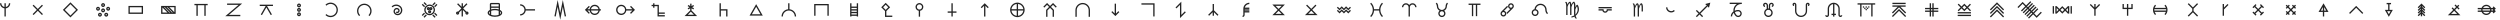 <?xml version="1.0" encoding="utf-8"?>
<!-- Generator: Adobe Illustrator 23.0.3, SVG Export Plug-In . SVG Version: 6.00 Build 0)  -->
<svg version="1.1" id="Layer_1" xmlns="http://www.w3.org/2000/svg" xmlns:xlink="http://www.w3.org/1999/xlink" x="0px" y="0px"
	 viewBox="0 0 11410.21 90.17" style="enable-background:new 0 0 11410.21 90.17;" xml:space="preserve">
<style type="text/css">
	.st0{fill:#232323;}
</style>
<polygon class="st0" points="3290.05,42.07 3290.05,14.89 3284.01,14.89 3284.01,75.27 3290.05,75.27 3290.05,48.1 3314.2,48.1 
	3314.2,75.27 3320.24,75.27 3320.24,42.07 "/>
<g>
	<polygon class="st0" points="5269.54,75.07 5263.51,75.07 5263.51,21.13 5209.57,21.13 5209.57,15.09 5269.54,15.09 	"/>
</g>
<g>
	<g>
		<polygon class="st0" points="3782.43,71.93 3776.4,71.93 3776.4,24.28 3722.06,24.28 3722.06,71.93 3716.02,71.93 3716.02,18.24 
			3782.43,18.24 		"/>
	</g>
</g>
<polygon class="st0" points="4365.48,52.13 4348.38,52.13 4348.38,14.89 4342.34,14.89 4342.34,52.13 4325.23,52.13 4325.23,58.17 
	4342.34,58.17 4342.34,75.27 4348.38,75.27 4348.38,58.17 4365.48,58.17 "/>
<polygon class="st0" points="5561.11,67.65 5540.64,47.19 5540.64,18.25 5534.6,18.25 5534.6,47.19 5514.14,67.65 5518.41,71.92 
	5534.6,55.73 5534.6,71.89 5540.64,71.89 5540.64,55.73 5556.84,71.92 "/>
<g>
	<polygon class="st0" points="5385.57,82.56 5385.57,22.18 5369.38,38.38 5365.11,34.11 5391.61,7.61 5391.61,67.99 5407.8,51.79 
		5412.07,56.06 	"/>
</g>
<g>
	<path class="st0" d="M4974.7,76.78h-6.04V46.6c0-14.98-12.19-27.17-27.17-27.17c-14.98,0-27.17,12.19-27.17,27.17v30.18h-6.04V46.6
		c0-18.31,14.9-33.21,33.21-33.21c18.31,0,33.21,14.9,33.21,33.21V76.78z"/>
</g>
<path class="st0" d="M4643.42,11.88c-18.31,0-33.21,14.9-33.21,33.21s14.9,33.21,33.21,33.21s33.21-14.9,33.21-33.21
	S4661.74,11.88,4643.42,11.88z M4670.42,42.06h-23.98V18.09C4659.02,19.48,4669.03,29.49,4670.42,42.06z M4640.41,18.09v23.98
	h-23.98C4617.82,29.49,4627.83,19.48,4640.41,18.09z M4616.43,48.1h23.98v23.98C4627.83,70.69,4617.82,60.68,4616.43,48.1z
	 M4646.44,72.08V48.1h23.98C4669.03,60.68,4659.02,70.69,4646.44,72.08z"/>
<path class="st0" d="M3603.21,42.2V14.9h-6.04V42.2c-16.9,1.53-30.19,15.77-30.19,33.07h6.04c0-14.98,12.19-27.17,27.17-27.17
	s27.17,12.19,27.17,27.17h6.04C3633.4,57.98,3620.11,43.74,3603.21,42.2z"/>
<g>
	<path class="st0" d="M3481.3,71.18h-60.27l30.14-52.2L3481.3,71.18z M3431.48,65.15h39.36l-19.68-34.09L3431.48,65.15z"/>
</g>
<path class="st0" d="M4214.14,31.81c0-9.82-7.99-17.82-17.82-17.82s-17.82,7.99-17.82,17.82c0,8.79,6.41,16.12,14.8,17.55v26.81
	h6.04V49.36C4207.73,47.92,4214.14,40.6,4214.14,31.81z M4196.33,43.59c-6.5,0-11.78-5.27-11.78-11.78c0-6.5,5.27-11.78,11.78-11.78
	s11.78,5.27,11.78,11.78C4208.1,38.31,4202.83,43.59,4196.33,43.59z"/>
<path class="st0" d="M4045.36,71.19V50.48l17.26-17.26l-20.28-20.28l-20.28,20.28l17.26,17.26v26.75h33.21v-6.04H4045.36z
	 M4042.34,21.48l11.74,11.74l-11.74,11.74l-11.74-11.74L4042.34,21.48z"/>
<polygon class="st0" points="4512.54,32.92 4494.39,14.77 4476.25,32.92 4480.52,37.19 4491.37,26.33 4491.37,75.39 4497.41,75.39 
	4497.41,26.33 4508.27,37.19 "/>
<polygon class="st0" points="5104.4,50.97 5093.54,61.82 5093.54,16.79 5087.51,16.79 5087.51,61.82 5076.65,50.97 5072.38,55.23 
	5090.52,73.38 5108.67,55.23 "/>
<path class="st0" d="M3124.46,73.35h57.27l-25.62-25.62v-9.66l8.54,4.93l3.02-5.23l-8.54-4.93l8.54-4.93l-3.02-5.23l-8.54,4.93
	v-10.8h-6.04v10.8l-8.54-4.93l-3.02,5.23l8.54,4.93l-8.54,4.93l3.02,5.23l8.54-4.93v9.66L3124.46,73.35z M3139.03,67.31l14.06-14.06
	l14.06,14.06H3139.03z"/>
<path class="st0" d="M6008.21,63.88l-19.22-19.23l19.22-19.23l-4.27-4.27l-19.21,19.23l-19.21-19.23l-4.27,4.27l19.22,19.23
	l-19.22,19.23l-5.15,5.15h57.27L6008.21,63.88z M5970.66,62.99l14.06-14.06l14.06,14.06H5970.66z"/>
<path class="st0" d="M5839.96,45.08l19.22-19.23v0l5.15-5.15h-57.27l5.19,5.19l19.18,19.2l-19.14,19.16l-5.23,5.23h57.27l-5.15-5.15
	L5839.96,45.08z M5849.75,26.74l-14.06,14.06l-14.06-14.06H5849.75z M5821.63,63.43l14.06-14.06l14.06,14.06H5821.63z"/>
<path class="st0" d="M5702.08,18.53V12.5c-15.14,0-27.46,12.32-27.46,27.46v28.29c0,1.86-1.52,3.38-3.38,3.38v6.04
	c5.19,0,9.42-4.22,9.42-9.45V56.82h21.42v-6.04h-21.42v-2.02h21.42v-6.04h-21.42V40.7h21.42v-6.04h-20.76
	C5683.68,25.4,5692.09,18.53,5702.08,18.53z"/>
<polygon class="st0" points="3034.25,63.01 3034.25,56.97 3007.08,56.97 3007.08,22.11 2986.96,22.11 2986.96,15.07 2980.92,15.07 
	2980.92,22.11 2973.87,22.11 2973.87,28.15 2980.92,28.15 2980.92,35.2 2986.96,35.2 2986.96,28.15 3001.04,28.15 3001.04,75.1 
	3034.25,75.1 3034.25,69.06 3007.08,69.06 3007.08,63.01 "/>
<path class="st0" d="M3910.33,14.89v15.09h-24.15V14.89h-6.04v60.38h6.04v-3h24.15v3h6.04V14.89H3910.33z M3910.33,36.02v6.05
	h-24.15v-6.05H3910.33z M3910.33,48.1v6.05h-24.15V48.1H3910.33z M3886.18,66.24v-6.05h24.15v6.05H3886.18z"/>
<polygon class="st0" points="4818.79,34.86 4823.06,30.59 4806.09,13.62 4792.46,27.25 4778.83,13.62 4761.86,30.59 4766.13,34.86 
	4778.83,22.16 4788.19,31.52 4774.6,45.1 4774.6,76.54 4780.64,76.54 4780.64,47.61 4792.46,35.79 4804.27,47.61 4804.27,76.54 
	4810.31,76.54 4810.31,45.1 4796.73,31.52 4806.09,22.16 "/>
<g>
	<path class="st0" d="M321.46,79.54L287,45.08l34.46-34.46l34.46,34.46L321.46,79.54z M295.54,45.08l25.92,25.92l25.92-25.92
		l-25.92-25.92L295.54,45.08z"/>
</g>
<g>
	<polygon class="st0" points="2556.96,90.17 2545.18,30.95 2536.36,75.28 2530.44,74.1 2545.18,0 2556.96,59.22 2568.74,0 
		2583.48,74.1 2577.56,75.28 2568.74,30.95 	"/>
</g>
<g>
	<polygon class="st0" points="1096.82,73.89 1028.26,73.89 1088.64,22.32 1036.44,22.32 1036.44,16.28 1105,16.28 1044.62,67.85 
		1096.82,67.85 	"/>
</g>
<polygon class="st0" points="947.79,17.79 887.41,17.79 887.41,23.83 896.47,23.83 896.47,72.38 902.51,72.38 902.51,23.83 
	932.68,23.83 932.68,72.38 938.72,72.38 938.72,23.83 947.79,23.83 "/>
<path class="st0" d="M2441.89,42.12h-42.44c-1.47-12.76-12.34-22.7-25.48-22.7v6.04c10.82,0,19.62,8.8,19.62,19.62
	s-8.8,19.62-19.62,19.62v6.04c13.11,0,23.95-9.88,25.47-22.59h42.46V42.12z"/>
<g>
	<path class="st0" d="M1508.87,78.28c-8.5,0-17.01-3.24-23.48-9.71l4.27-4.27c10.59,10.59,27.83,10.59,38.43,0
		c10.59-10.59,10.59-27.83,0-38.43c-10.59-10.59-27.83-10.59-38.42,0l-4.27-4.27c12.95-12.95,34.02-12.95,46.96,0
		c12.95,12.95,12.95,34.02,0,46.96C1525.88,75.04,1517.38,78.28,1508.87,78.28z"/>
</g>
<g>
	<path class="st0" d="M1686.24,73.42l-4.27-4.27c10.59-10.59,10.59-27.83,0-38.43c-10.59-10.59-27.83-10.59-38.42,0
		c-10.59,10.59-10.59,27.83,0,38.43l-4.27,4.27c-12.95-12.95-12.95-34.02,0-46.96c12.95-12.95,34.02-12.95,46.96,0
		C1699.19,39.41,1699.19,60.47,1686.24,73.42z"/>
</g>
<polygon class="st0" points="1245.85,21.25 1185.47,21.25 1185.47,27.29 1212.59,27.29 1190.29,65.9 1195.52,68.92 1215.66,34.04 
	1235.8,68.92 1241.03,65.9 1218.74,27.29 1245.85,27.29 "/>
<path class="st0" d="M46.79,14.9h-6.04c0,8.54-6.2,15.66-14.34,17.09v-17.1h-6.04v17.1C12.24,30.56,6.04,23.44,6.04,14.9H0
	c0,11.88,8.9,21.71,20.38,23.2v37.18h6.04V38.1C37.9,36.61,46.79,26.78,46.79,14.9z"/>
<path class="st0" d="M2737.52,41.99c-0.67-5.08-2.96-9.77-6.65-13.45c-4.42-4.42-10.29-6.85-16.54-6.85s-12.12,2.43-16.54,6.85
	c-3.68,3.68-5.98,8.37-6.65,13.45h-10.06l10.86-10.86l-4.27-4.27l-18.14,18.15l18.14,18.14l4.27-4.27l-10.86-10.86h10.04
	c0.64,5.13,2.95,9.88,6.66,13.6c4.42,4.42,10.29,6.85,16.54,6.85s12.12-2.43,16.54-6.85c3.72-3.72,6.02-8.47,6.66-13.6h4.93v-6.04
	H2737.52z M2702.06,32.81c3.28-3.28,7.64-5.08,12.27-5.08s9,1.81,12.27,5.08c2.54,2.54,4.19,5.72,4.81,9.18h-34.16
	C2697.87,38.53,2699.52,35.35,2702.06,32.81z M2726.6,57.36c-3.28,3.28-7.64,5.08-12.27,5.08s-9-1.81-12.27-5.08
	c-2.57-2.57-4.23-5.81-4.83-9.33h34.21C2730.84,51.54,2729.18,54.79,2726.6,57.36z"/>
<path class="st0" d="M11391.21,39.29l-10.14-10.14l-4.27,4.27l2.85,2.85h-10.19c-1.16-2.86-2.89-5.48-5.14-7.73
	c-9.12-9.12-23.97-9.12-33.09,0c-2.25,2.25-3.98,4.87-5.14,7.73h-17.48v6.04h15.93c-0.11,0.91-0.17,1.84-0.17,2.77
	c0,0.99,0.07,1.96,0.19,2.92h-15.95v6.04h17.54c1.16,2.8,2.87,5.37,5.08,7.58c4.56,4.56,10.55,6.84,16.54,6.84
	c5.99,0,11.98-2.28,16.54-6.84c2.21-2.21,3.92-4.78,5.08-7.58h10.25l-2.85,2.85l4.27,4.27l10.14-10.14l-5.87-5.87L11391.21,39.29z
	 M11335.51,32.81c3.38-3.38,7.83-5.08,12.27-5.08c4.45,0,8.89,1.69,12.28,5.08c1.05,1.05,1.95,2.22,2.69,3.46h-29.92
	C11333.56,35.02,11334.46,33.86,11335.51,32.81z M11330.42,45.08c0-0.94,0.08-1.87,0.22-2.77h34.27c0.15,0.91,0.22,1.84,0.22,2.77
	c0,0.99-0.09,1.97-0.25,2.92h-34.22C11330.51,47.05,11330.42,46.07,11330.42,45.08z M11360.06,57.36c-6.77,6.77-17.78,6.77-24.55,0
	c-1.01-1.01-1.88-2.12-2.6-3.31h29.75C11361.93,55.24,11361.07,56.35,11360.06,57.36z M11371.01,42.31h8.64l-2.85,2.85l0,0l0,0
	l2.85,2.85h-8.66c0.12-0.96,0.19-1.94,0.19-2.92C11371.18,44.15,11371.12,43.22,11371.01,42.31z"/>
<path class="st0" d="M2879.88,26.86l-4.27,4.27l10.86,10.86h-27.86c-0.65-4.92-2.86-9.68-6.63-13.45
	c-4.42-4.42-10.29-6.85-16.54-6.85c-6.25,0-12.12,2.43-16.54,6.85c-4.42,4.42-6.85,10.29-6.85,16.54s2.43,12.13,6.85,16.54
	c4.42,4.42,10.29,6.85,16.54,6.85c6.25,0,12.13-2.43,16.54-6.85c3.81-3.81,6.03-8.62,6.65-13.6h27.84l-10.86,10.86l4.27,4.27
	l18.15-18.14L2879.88,26.86z M2847.7,57.36c-3.28,3.28-7.64,5.08-12.27,5.08s-9-1.81-12.27-5.08c-3.28-3.28-5.08-7.64-5.08-12.27
	c0-4.64,1.81-9,5.08-12.27c3.28-3.28,7.64-5.08,12.27-5.08s9,1.81,12.27,5.08C2854.47,39.58,2854.47,50.59,2847.7,57.36z"/>
<g>
	<path class="st0" d="M470.5,32.01c4.91,0,8.91-4,8.91-8.91c0-4.91-4-8.91-8.91-8.91c-4.91,0-8.91,4-8.91,8.91
		C461.59,28.01,465.58,32.01,470.5,32.01z M470.5,20.23c1.58,0,2.87,1.29,2.87,2.87c0,1.58-1.29,2.87-2.87,2.87
		s-2.87-1.29-2.87-2.87C467.63,21.52,468.91,20.23,470.5,20.23z"/>
	<path class="st0" d="M451.43,47.83c2.12-1.08,3.69-2.92,4.43-5.18v0c1.52-4.67-1.05-9.71-5.72-11.22
		c-4.67-1.52-9.71,1.05-11.22,5.72c-0.74,2.26-0.55,4.68,0.54,6.8c1.08,2.12,2.92,3.69,5.18,4.43c0.91,0.29,1.84,0.44,2.76,0.44
		C448.78,48.81,450.15,48.48,451.43,47.83z M446.49,42.63c-0.73-0.24-1.32-0.74-1.67-1.43c-0.35-0.68-0.41-1.46-0.17-2.19
		c0.39-1.21,1.52-1.98,2.73-1.98c0.29,0,0.59,0.05,0.88,0.14c1.5,0.49,2.33,2.11,1.84,3.62v0c-0.24,0.73-0.74,1.32-1.43,1.67
		C448,42.8,447.22,42.86,446.49,42.63z"/>
	<path class="st0" d="M461.45,59.86L461.45,59.86c-1.93-1.4-4.28-1.96-6.63-1.59c-2.35,0.37-4.41,1.64-5.81,3.56
		c-1.4,1.92-1.96,4.28-1.59,6.63c0.37,2.35,1.64,4.41,3.56,5.81c1.58,1.15,3.41,1.7,5.22,1.7c2.76,0,5.48-1.27,7.22-3.67
		C466.3,68.33,465.42,62.75,461.45,59.86z M458.53,68.76c-0.45,0.62-1.12,1.03-1.87,1.15c-0.76,0.12-1.52-0.06-2.14-0.51
		c-0.62-0.45-1.03-1.12-1.15-1.87c-0.12-0.76,0.06-1.52,0.51-2.14c0.56-0.77,1.44-1.18,2.33-1.18c0.58,0,1.17,0.18,1.68,0.55
		C459.18,65.68,459.46,67.48,458.53,68.76z"/>
	<path class="st0" d="M477.7,52.64c1.4-1.92,1.96-4.28,1.59-6.63c-0.37-2.35-1.64-4.41-3.56-5.81l0,0c-1.93-1.4-4.28-1.96-6.63-1.59
		c-2.35,0.37-4.41,1.64-5.81,3.56c-1.4,1.92-1.96,4.28-1.59,6.63c0.37,2.35,1.64,4.41,3.56,5.81c1.54,1.12,3.35,1.7,5.22,1.7
		c0.47,0,0.94-0.04,1.41-0.11C474.24,55.83,476.3,54.57,477.7,52.64z M472.82,49.09c-0.45,0.62-1.12,1.03-1.87,1.15
		c-0.76,0.12-1.52-0.06-2.14-0.51c-0.62-0.45-1.03-1.12-1.15-1.87c-0.12-0.76,0.06-1.52,0.51-2.14c0.45-0.62,1.12-1.03,1.87-1.15
		c0.15-0.02,0.3-0.04,0.46-0.04c0.6,0,1.19,0.19,1.68,0.55l0,0c0.62,0.45,1.03,1.12,1.15,1.87
		C473.45,47.71,473.27,48.47,472.82,49.09z"/>
	<path class="st0" d="M486.18,58.27c-2.35-0.37-4.7,0.19-6.63,1.59l0,0c-3.97,2.89-4.86,8.47-1.97,12.44
		c1.74,2.4,4.46,3.67,7.22,3.67c1.82,0,3.65-0.55,5.22-1.7c1.92-1.4,3.19-3.46,3.56-5.81c0.37-2.35-0.19-4.7-1.59-6.63
		C490.59,59.91,488.53,58.64,486.18,58.27z M487.62,67.52c-0.12,0.76-0.53,1.42-1.15,1.87c-0.62,0.45-1.38,0.63-2.14,0.51
		c-0.76-0.12-1.42-0.53-1.87-1.15c-0.93-1.28-0.65-3.08,0.63-4.01l0,0c1.28-0.93,3.08-0.65,4.01,0.64
		C487.55,66,487.74,66.76,487.62,67.52z"/>
	<path class="st0" d="M502.08,37.14c-1.52-4.67-6.55-7.24-11.22-5.72c-4.67,1.52-7.24,6.55-5.72,11.22c0.74,2.26,2.31,4.1,4.43,5.18
		c1.27,0.65,2.65,0.98,4.03,0.98c0.93,0,1.86-0.15,2.76-0.44c2.26-0.74,4.1-2.31,5.18-4.43C502.63,41.82,502.82,39.41,502.08,37.14z
		 M496.17,41.2c-0.35,0.68-0.94,1.19-1.67,1.43c-0.73,0.24-1.51,0.18-2.19-0.17c-0.68-0.35-1.19-0.94-1.43-1.67v0
		c-0.49-1.5,0.34-3.13,1.84-3.62c0.29-0.1,0.59-0.14,0.88-0.14c1.21,0,2.34,0.77,2.73,1.98C496.58,39.74,496.52,40.52,496.17,41.2z"
		/>
</g>
<g>
	
		<rect x="1973.5" y="13.98" transform="matrix(0.707 -0.707 0.707 0.707 568.276 1405.857)" class="st0" width="15.09" height="6.04"/>
	
		<rect x="1981.56" y="22.04" transform="matrix(0.707 -0.707 0.707 0.707 564.875 1413.849)" class="st0" width="15.09" height="6.04"/>
	
		<rect x="1929.73" y="17.32" transform="matrix(0.707 -0.707 0.707 0.707 548.506 1373.941)" class="st0" width="6.04" height="15.09"/>
	
		<rect x="1937.78" y="9.26" transform="matrix(0.707 -0.707 0.707 0.707 556.563 1377.278)" class="st0" width="6.04" height="15.09"/>
	
		<rect x="1933.06" y="70.15" transform="matrix(0.707 -0.707 0.707 0.707 516.717 1393.713)" class="st0" width="15.09" height="6.04"/>
	
		<rect x="1925" y="62.09" transform="matrix(0.707 -0.707 0.707 0.707 519.993 1385.59)" class="st0" width="15.09" height="6.04"/>
	
		<rect x="1985.89" y="57.76" transform="matrix(0.707 -0.707 0.707 0.707 536.362 1425.498)" class="st0" width="6.04" height="15.09"/>
	
		<rect x="1977.83" y="65.81" transform="matrix(0.707 -0.707 0.707 0.707 528.305 1422.16)" class="st0" width="6.04" height="15.09"/>
	<path class="st0" d="M1985.21,45.08c0-13.46-10.95-24.4-24.4-24.4s-24.4,10.95-24.4,24.4s10.95,24.4,24.4,24.4
		S1985.21,58.54,1985.21,45.08z M1960.81,63.45c-10.13,0-18.37-8.24-18.37-18.37s8.24-18.37,18.37-18.37s18.37,8.24,18.37,18.37
		S1970.93,63.45,1960.81,63.45z"/>
	<path class="st0" d="M1960.81,46.45c-3.96,0-7.19,3.23-7.19,7.19c0,3.96,3.23,7.19,7.19,7.19s7.19-3.23,7.19-7.19
		C1968,49.68,1964.77,46.45,1960.81,46.45z M1960.81,54.8c-0.64,0-1.15-0.52-1.15-1.15c0-0.64,0.52-1.15,1.15-1.15
		c0.64,0,1.15,0.52,1.15,1.15C1961.96,54.28,1961.44,54.8,1960.81,54.8z"/>
	<path class="st0" d="M1966.51,32.19c-2.33,0-4.39,1.12-5.71,2.83c-1.32-1.72-3.38-2.83-5.71-2.83c-3.96,0-7.19,3.23-7.19,7.19
		c0,3.96,3.23,7.19,7.19,7.19c2.33,0,4.39-1.12,5.71-2.83c1.32,1.72,3.38,2.83,5.71,2.83c3.96,0,7.19-3.23,7.19-7.19
		C1973.7,35.41,1970.48,32.19,1966.51,32.19z M1955.1,40.53c-0.64,0-1.15-0.52-1.15-1.15c0-0.64,0.52-1.15,1.15-1.15
		c0.64,0,1.15,0.52,1.15,1.15C1956.25,40.01,1955.73,40.53,1955.1,40.53z M1966.51,40.53c-0.64,0-1.15-0.52-1.15-1.15
		c0-0.64,0.52-1.15,1.15-1.15c0.64,0,1.15,0.52,1.15,1.15C1967.67,40.01,1967.15,40.53,1966.51,40.53z"/>
</g>
<path class="st0" d="M2131.21,52.59c-0.93,0-1.82,0.18-2.63,0.51l0.11-0.11l-14.55-14.55l19.21-19.21l-4.27-4.27l-16.19,16.19V14.99
	h-6.04v16.16l-16.19-16.19l-4.27,4.27l19.21,19.21l-14.55,14.55l0.11,0.11c-0.82-0.32-1.7-0.51-2.63-0.51
	c-3.96,0-7.19,3.23-7.19,7.19s3.23,7.19,7.19,7.19c3.96,0,7.19-3.23,7.19-7.19c0-0.93-0.18-1.82-0.51-2.63l0.11,0.11l11.53-11.53
	v29.49h6.04V45.72l11.53,11.53l0.11-0.11c-0.32,0.82-0.51,1.7-0.51,2.63c0,3.96,3.23,7.19,7.19,7.19c3.96,0,7.19-3.23,7.19-7.19
	S2135.17,52.59,2131.21,52.59z M2088.51,60.93c-0.64,0-1.15-0.52-1.15-1.15c0-0.64,0.52-1.15,1.15-1.15c0.64,0,1.15,0.52,1.15,1.15
	C2089.67,60.42,2089.15,60.93,2088.51,60.93z M2131.21,60.93c-0.64,0-1.15-0.52-1.15-1.15c0-0.64,0.52-1.15,1.15-1.15
	c0.64,0,1.15,0.52,1.15,1.15C2132.36,60.42,2131.84,60.93,2131.21,60.93z"/>
<g>
	<path class="st0" d="M1364.7,36.18c-4.91,0-8.91,4-8.91,8.91s4,8.91,8.91,8.91c4.91,0,8.91-4,8.91-8.91S1369.61,36.18,1364.7,36.18
		z M1364.7,47.95c-1.58,0-2.87-1.29-2.87-2.87c0-1.58,1.29-2.87,2.87-2.87c1.58,0,2.87,1.29,2.87,2.87
		C1367.57,46.67,1366.28,47.95,1364.7,47.95z"/>
	<path class="st0" d="M1364.7,56.32c-4.91,0-8.91,4-8.91,8.91c0,4.91,4,8.91,8.91,8.91c4.91,0,8.91-4,8.91-8.91
		C1373.6,60.31,1369.61,56.32,1364.7,56.32z M1364.7,68.1c-1.58,0-2.87-1.29-2.87-2.87c0-1.58,1.29-2.87,2.87-2.87
		c1.58,0,2.87,1.29,2.87,2.87C1367.57,66.81,1366.28,68.1,1364.7,68.1z"/>
	<path class="st0" d="M1364.7,33.85c4.91,0,8.91-4,8.91-8.91c0-4.91-4-8.91-8.91-8.91c-4.91,0-8.91,4-8.91,8.91
		C1355.79,29.85,1359.78,33.85,1364.7,33.85z M1364.7,22.07c1.58,0,2.87,1.29,2.87,2.87c0,1.58-1.29,2.87-2.87,2.87
		c-1.58,0-2.87-1.29-2.87-2.87C1361.83,23.36,1363.11,22.07,1364.7,22.07z"/>
</g>
<polygon class="st0" points="195.91,25.87 191.64,21.6 172.43,40.81 153.22,21.6 148.95,25.87 168.16,45.08 148.95,64.3 
	153.22,68.57 172.43,49.35 191.64,68.57 195.91,64.3 176.7,45.08 "/>
<g>
	<path class="st0" d="M652.74,63.2h-66.42V26.97h66.42V63.2z M592.36,57.16h54.34V33.01h-54.34V57.16z"/>
</g>
<path class="st0" d="M735.35,26.97V63.2h66.42V26.97H735.35z M795.73,55.9l-22.89-22.89h22.89V55.9z M760.76,33.01h3.55l24.15,24.15
	h-3.55L760.76,33.01z M776.37,57.16h-3.55l-24.15-24.15h3.55L776.37,57.16z M741.39,34.27l22.89,22.89h-22.89V34.27z"/>
<g>
	<path class="st0" d="M1815,69.45c-5.34,0-10.35-2.08-14.12-5.85c-6.47-6.47-6.47-16.99,0-23.45c2.62-2.62,6.1-4.06,9.81-4.06
		c3.71,0,7.19,1.44,9.81,4.06c2.21,2.21,3.43,5.15,3.43,8.27c0,3.13-1.22,6.06-3.43,8.27c-3.89,3.88-10.21,3.89-14.09,0l4.27-4.27
		c0.74,0.74,1.73,1.15,2.78,1.15c1.05,0,2.03-0.41,2.78-1.15c1.07-1.07,1.66-2.49,1.66-4s-0.59-2.93-1.66-4
		c-1.48-1.48-3.45-2.29-5.54-2.29c-2.09,0-4.06,0.81-5.54,2.29c-4.11,4.11-4.11,10.8,0,14.91c2.63,2.63,6.13,4.08,9.86,4.08
		c3.72,0,7.22-1.45,9.85-4.08c7.09-7.09,7.09-18.62,0-25.71c-4.43-4.43-10.33-6.88-16.6-6.88c-6.27,0-12.17,2.44-16.6,6.88
		l-4.27-4.27c5.57-5.57,12.99-8.64,20.87-8.64c7.88,0,15.29,3.07,20.87,8.64c9.44,9.44,9.44,24.8,0,34.24
		C1825.35,67.38,1820.33,69.45,1815,69.45z"/>
</g>
<path class="st0" d="M2282.05,45.43v-25.9c0-3.33-2.71-6.04-6.04-6.04h-34.24c-3.33,0-6.04,2.71-6.04,6.04v25.9
	c-6.48,3.37-10.05,8.02-10.05,13.13c0,5.24,3.73,9.98,10.51,13.37c6.11,3.06,14.17,4.74,22.7,4.74s16.58-1.68,22.7-4.74
	c6.78-3.39,10.51-8.14,10.51-13.37C2292.1,53.45,2288.53,48.8,2282.05,45.43z M2241.77,19.53h34.24v10.08h-34.24V19.53z
	 M2276.02,35.65v7.3c-5.1-1.63-10.99-2.5-17.12-2.5c-6.13,0-12.02,0.88-17.12,2.5v-7.3H2276.02z M2231.72,58.56
	c0-2.05,1.44-4.17,4.01-6.06v12.13C2233.16,62.73,2231.72,60.6,2231.72,58.56z M2241.77,67.79V49.33c4.54-1.72,10.4-2.85,17.12-2.85
	c6.72,0,12.58,1.12,17.12,2.85v18.46c-4.54,1.72-10.4,2.85-17.12,2.85C2252.18,70.63,2246.32,69.51,2241.77,67.79z M2282.05,64.62
	V52.5c2.57,1.89,4.01,4.02,4.01,6.06C2286.06,60.6,2284.63,62.73,2282.05,64.62z"/>
<polygon class="st0" points="9318.96,57.89 9314.69,53.62 9295.47,72.84 9283.84,61.2 9303.05,41.99 9298.78,37.72 9279.57,56.93 
	9275.78,53.14 9294.99,33.93 9290.72,29.66 9271.51,48.87 9267.72,45.08 9286.93,25.87 9282.67,21.6 9263.45,40.81 9259.67,37.03 
	9278.88,17.81 9274.61,13.54 9255.4,32.76 9251.61,28.97 9270.82,9.76 9266.55,5.49 9247.34,24.7 9231.43,8.79 9207.95,32.28 
	9212.22,36.54 9231.43,17.33 9243.07,28.97 9223.86,48.18 9228.13,52.45 9247.34,33.24 9251.13,37.03 9231.91,56.24 9236.18,60.51 
	9255.4,41.3 9259.18,45.08 9239.97,64.3 9244.24,68.57 9263.45,49.35 9267.24,53.14 9248.03,72.35 9252.3,76.62 9271.51,57.41 
	9275.3,61.2 9256.08,80.41 9260.35,84.68 9279.57,65.47 9295.47,81.37 "/>
<polygon class="st0" points="9585,22.52 9580.73,18.25 9564.54,34.44 9564.54,18.28 9558.5,18.28 9558.5,34.44 9542.31,18.25 
	9538.04,22.52 9558.5,42.98 9558.5,71.92 9564.54,71.92 9564.54,42.98 "/>
<polygon class="st0" points="10170.9,22.52 10166.63,18.25 10150.44,34.44 10150.44,18.28 10144.4,18.28 10144.4,71.92 
	10150.44,71.92 10150.44,42.98 "/>
<polygon class="st0" points="10011.64,39.29 10032.1,18.83 10027.83,14.56 10008.62,33.77 9989.41,14.56 9985.14,18.83 
	10005.6,39.29 10005.6,50.87 9985.14,71.34 9989.41,75.61 10008.62,56.39 10027.83,75.61 10032.1,71.34 10011.64,50.87 "/>
<path class="st0" d="M10627.41,54.38l-22.66-39.25l-22.66,39.25h19.64v20.66h6.04V54.38H10627.41z M10607.77,48.34v-15.9l9.18,15.9
	H10607.77z M10592.55,48.34l9.18-15.9v15.9H10592.55z"/>
<polygon class="st0" points="10323.66,57.89 10310.9,45.13 10323.71,32.33 10328.69,37.31 10332.96,33.04 10318.73,18.81 
	10314.46,23.08 10319.44,28.06 10306.63,40.86 10293.88,28.11 10298.91,23.08 10294.64,18.81 10280.41,33.04 10284.68,37.31 
	10289.61,32.38 10302.36,45.13 10289.66,57.84 10284.68,52.86 10280.41,57.13 10294.64,71.36 10298.91,67.09 10293.93,62.11 
	10306.63,49.4 10319.39,62.16 10314.46,67.09 10318.73,71.36 10332.96,57.13 10328.69,52.86 "/>
<path class="st0" d="M10905.84,45.06V19.44h7.04V13.4h-20.13v6.04h7.04v25.62h-15.28l18.3,31.7l18.3-31.7H10905.84z M10894.97,51.1
	h15.69l-7.84,13.59L10894.97,51.1z"/>
<polygon class="st0" points="10479.19,54.23 10474.92,49.96 10469.89,54.99 10459.99,45.08 10469.94,35.13 10474.92,40.11 
	10479.19,35.84 10474.21,30.86 10479.2,25.87 10474.93,21.6 10469.94,26.59 10464.96,21.61 10460.69,25.88 10465.67,30.86 
	10455.72,40.81 10445.81,30.91 10450.84,25.88 10446.57,21.61 10441.54,26.64 10436.5,21.6 10432.24,25.87 10437.27,30.91 
	10432.34,35.84 10436.61,40.11 10441.54,35.18 10451.45,45.08 10441.59,54.94 10436.61,49.96 10432.34,54.23 10437.32,59.21 
	10432.24,64.3 10436.5,68.57 10441.59,63.48 10446.57,68.46 10450.84,64.19 10445.86,59.21 10455.72,49.35 10465.62,59.26 
	10460.69,64.19 10464.96,68.46 10469.89,63.53 10474.93,68.57 10479.2,64.3 10474.16,59.26 "/>
<g>
	<rect x="9368.66" y="27.96" class="st0" width="6.04" height="34.24"/>
	<path class="st0" d="M9438.2,27.96L9438.2,27.96l-12.85,12.85l-12.85-12.85l-0.01,0.01l-0.01-0.01l-12.85,12.85l-12.85-12.85v0
		h-6.04V62.2h6.04v0l12.85-12.85l12.85,12.85l0.01-0.01l0.01,0.01l12.85-12.85l12.85,12.85v0h6.04V27.96H9438.2z M9386.77,53.66
		V36.5l8.58,8.58L9386.77,53.66z M9412.49,53.67l-8.59-8.59l8.59-8.59l8.59,8.59L9412.49,53.67z M9429.62,45.08l8.58-8.58v17.16
		L9429.62,45.08z"/>
	<rect x="9450.27" y="27.96" class="st0" width="6.04" height="34.24"/>
</g>
<g>
	<rect x="8935.17" y="55.25" class="st0" width="60.38" height="6.04"/>
	<rect x="8935.17" y="67.33" class="st0" width="60.38" height="6.04"/>
	<path class="st0" d="M8939.49,51.26l12.96-12.96l12.96,12.96l0,0v0l12.96-12.96l12.96,12.96l4.27-4.27l-12.96-12.96l12.74-12.74
		l-4.27-4.27l-12.74,12.74l-12.96-12.96l-0.22,0.22v0l-12.74,12.74l-12.96-12.96l-4.27,4.27l12.96,12.96l-12.96,12.96L8939.49,51.26
		z M8965.41,25.34l8.69,8.69l-8.69,8.69l-8.69-8.69L8965.41,25.34z"/>
</g>
<path class="st0" d="M9883.07,21.6l-4.27,4.27c2.91,2.91,5.08,6.38,6.41,10.15h-51.25c1.33-3.78,3.5-7.24,6.41-10.15l-4.27-4.27
	c-6.27,6.27-9.73,14.61-9.73,23.48s3.46,17.21,9.73,23.48l4.27-4.27c-2.91-2.91-5.08-6.38-6.41-10.15h51.25
	c-1.33,3.78-3.5,7.24-6.42,10.15l4.27,4.27c6.27-6.27,9.73-14.61,9.73-23.48S9889.34,27.87,9883.07,21.6z M9832.59,48.11
	c-0.11-1-0.17-2.01-0.17-3.02c0-1.02,0.06-2.03,0.17-3.02h54c0.11,1,0.17,2.01,0.17,3.02c0,1.02-0.06,2.03-0.17,3.02H9832.59z"/>
<g>
	<rect x="8637.13" y="12.64" class="st0" width="60.38" height="6.04"/>
	<polygon class="st0" points="8639.26,61.41 8667.32,33.36 8695.38,61.41 8699.64,57.14 8673.27,30.77 8697.51,30.77 8697.51,24.73 
		8637.13,24.73 8637.13,30.77 8661.37,30.77 8635,57.14 	"/>
	<polygon class="st0" points="8635,73.25 8639.26,77.52 8667.32,49.47 8695.38,77.52 8699.64,73.25 8667.32,40.93 	"/>
</g>
<g>
	<polygon class="st0" points="10781.84,63.38 10753.78,35.33 10725.73,63.38 10721.46,59.11 10753.78,26.79 10786.11,59.11 	"/>
</g>
<polygon class="st0" points="11064.81,49.6 11069.08,45.33 11054.87,31.12 11054.87,27.57 11064.81,37.51 11069.08,33.24 
	11051.85,16.01 11034.62,33.24 11038.89,37.51 11048.83,27.57 11048.83,31.12 11034.62,45.33 11038.89,49.6 11048.83,39.66 
	11048.83,43.2 11034.62,57.41 11038.89,61.68 11048.83,51.74 11048.83,55.29 11034.62,69.5 11038.89,73.77 11048.83,63.83 
	11048.83,74.15 11054.87,74.15 11054.87,63.83 11064.81,73.77 11069.08,69.5 11054.87,55.29 11054.87,51.74 11064.81,61.68 
	11069.08,57.41 11054.87,43.2 11054.87,39.66 "/>
<g>
	<polygon class="st0" points="9082.09,59.11 9086.36,63.38 9114.42,35.33 9142.47,63.38 9146.74,59.11 9114.42,26.79 	"/>
	<polygon class="st0" points="9114.42,19.21 9142.47,47.27 9146.74,43 9114.42,10.67 9082.09,43 9086.36,47.27 	"/>
	<polygon class="st0" points="9082.09,75.23 9086.36,79.49 9114.42,51.44 9142.47,79.49 9146.74,75.23 9114.42,42.9 	"/>
</g>
<polygon class="st0" points="9733.7,18.26 9727.66,18.26 9727.66,35.37 9713.57,35.37 9713.57,18.26 9707.53,18.26 9707.53,35.37 
	9693.44,35.37 9693.44,18.26 9687.41,18.26 9687.41,41.41 9707.53,41.41 9707.53,71.9 9713.57,71.9 9713.57,41.41 9733.7,41.41 "/>
<path class="st0" d="M8846.54,42.06v-6.04h-21.13V14.89h-6.04v21.13h-6.05V14.89h-6.04v21.13h-21.13v6.04h21.13v6.05h-21.13v6.04
	h21.13v21.13h6.04V54.15h6.05v21.13h6.04V54.15h21.13v-6.04h-21.13v-6.05H8846.54z M8819.38,48.11h-6.05v-6.05h6.05V48.11z"/>
<path class="st0" d="M11224.37,64.54l-19.21-19.24l9.02-9.03l7.25,7.25l4.27-4.27l-7.25-7.26l5.92-5.93l-4.27-4.27l-5.92,5.92
	l-7.26-7.26l-4.27,4.27l7.26,7.26l-9.02,9.03l-7.29-7.3l-4.27,4.27l7.29,7.3l-19.22,19.24l-5.15,5.15h57.27L11224.37,64.54z
	 M11186.82,63.66l14.06-14.06l14.06,14.06H11186.82z"/>
<polygon class="st0" points="6757.06,16.4 6702.72,16.4 6702.72,22.44 6717.81,22.44 6717.81,73.76 6723.84,73.76 6723.84,22.44 
	6735.93,22.44 6735.93,73.76 6741.97,73.76 6741.97,22.44 6757.06,22.44 "/>
<path class="st0" d="M6446.92,14.76c-6.29,0-11.85,3.23-15.1,8.12c-3.25-4.89-8.8-8.12-15.09-8.12c-9.99,0-18.11,8.13-18.11,18.11
	h6.04c0-6.66,5.42-12.08,12.08-12.08s12.08,5.42,12.08,12.08v42.54h6.04V32.87c0-6.66,5.42-12.08,12.08-12.08
	c6.66,0,12.08,5.42,12.08,12.08h6.04C6465.03,22.88,6456.91,14.76,6446.92,14.76z"/>
<path class="st0" d="M6311.86,16.8l-4.27-4.27c-8.21,8.21-12.66,18.77-13.36,29.54h-22.89c-0.7-10.76-5.15-21.33-13.36-29.54
	l-4.27,4.27c15.6,15.6,15.6,40.97,0,56.57l4.27,4.27c8.21-8.21,12.66-18.77,13.36-29.54h22.89c0.7,10.76,5.15,21.33,13.36,29.54
	l4.27-4.27C6296.27,57.77,6296.27,32.4,6311.86,16.8z"/>
<g>
	<path class="st0" d="M7933.25,77.96c-4.35,0-8.43-1.69-11.51-4.77l0,0c-4.14-4.15-7.05-9.08-8.72-14.31
		c-4.66,4.2-7.52,9.86-7.52,16.07h-6.04c0-9.08,4.72-17.22,12.12-22.64c-1.28-10.54,2.12-21.55,10.19-29.62
		c1.67-1.67,3.47-3.15,5.39-4.44h-32.7V12.2h55.38v6.02l-3,0.03c-7.86,0.05-15.24,3.14-20.8,8.7c-6.03,6.03-8.92,14.02-8.67,21.94
		c4.74-2.21,10.14-3.47,15.87-3.47c4.35,0,8.43,1.69,11.51,4.77c3.07,3.07,4.77,7.16,4.77,11.51c0,4.35-1.69,8.43-4.77,11.51
		C7941.68,76.27,7937.59,77.96,7933.25,77.96z M7926.04,68.96c1.93,1.91,4.48,2.96,7.2,2.96c2.73,0,5.3-1.06,7.24-3
		c1.93-1.93,3-4.5,3-7.24s-1.06-5.3-3-7.24c-1.93-1.93-4.5-3-7.24-3c-5.52,0-10.67,1.37-15,3.74
		C7919.51,60.24,7922.11,65.02,7926.04,68.96L7926.04,68.96z"/>
</g>
<g>
	<g>
		<path class="st0" d="M7627.51,56.85c-6.25,0-12.12-2.43-16.54-6.85c-4.45-4.45-6.88-10.37-6.85-16.67l5.97,0.03
			c-0.03,4.67,1.84,9.07,5.14,12.37c3.28,3.28,7.64,5.08,12.27,5.08c4.64,0,9-1.81,12.27-5.08l4.27,4.27
			C7639.64,54.41,7633.76,56.85,7627.51,56.85z"/>
	</g>
</g>
<path class="st0" d="M6603.8,28.38c0-4.52,1.76-8.76,4.95-11.95l-4.27-4.27c-4.33,4.33-6.72,10.1-6.72,16.22
	c0,9.32-7.58,16.91-16.91,16.91s-16.91-7.58-16.91-16.91c0-6.13-2.39-11.89-6.72-16.22l-4.27,4.27c3.19,3.19,4.95,7.44,4.95,11.95
	c0,8.97,5.18,16.75,12.7,20.52c-3.73,3-6.12,7.6-6.12,12.74c0,9.02,7.34,16.36,16.36,16.36s16.36-7.34,16.36-16.36
	c0-5.15-2.39-9.74-6.12-12.74C6598.62,45.13,6603.8,37.35,6603.8,28.38z M6591.18,61.65c0,5.69-4.63,10.32-10.32,10.32
	c-5.69,0-10.32-4.63-10.32-10.32c0-5.69,4.63-10.32,10.32-10.32C6586.55,51.33,6591.18,55.96,6591.18,61.65z"/>
<path class="st0" d="M7058.88,44.71c0-15.29-12.44-27.73-27.73-27.73c-14.36,0-26.2,10.97-27.59,24.96
	c-7.32,1.36-12.88,7.78-12.88,15.49c0,8.69,7.07,15.76,15.75,15.76s15.76-7.07,15.76-15.76c0-7.59-5.4-13.95-12.56-15.43
	c1.34-10.69,10.47-18.98,21.51-18.98c11.96,0,21.69,9.73,21.69,21.69c0,7.41,2.88,14.37,8.12,19.6l4.27-4.27
	C7061.13,55.95,7058.88,50.5,7058.88,44.71z M7016.16,57.43c0,5.36-4.36,9.72-9.72,9.72s-9.72-4.36-9.72-9.72s4.36-9.72,9.72-9.72
	S7016.16,52.07,7016.16,57.43z"/>
<g>
	<polygon class="st0" points="6123.79,37.32 6133.76,47.28 6143.72,37.32 6153.68,47.28 6165.78,35.19 6161.51,30.92 6153.68,38.75 
		6143.72,28.78 6133.76,38.75 6123.79,28.78 6113.83,38.75 6106,30.92 6101.74,35.19 6113.83,47.28 	"/>
	<polygon class="st0" points="6153.68,52.85 6143.72,42.88 6133.76,52.85 6123.79,42.88 6113.83,52.85 6106,45.02 6101.74,49.29 
		6113.83,61.38 6123.79,51.42 6133.76,61.38 6143.72,51.42 6153.68,61.38 6165.78,49.29 6161.51,45.02 	"/>
</g>
<polygon class="st0" points="7784.16,17.9 7785.72,23.74 7792.01,22.05 7756.58,57.48 7744.48,45.39 7740.21,49.66 7752.31,61.75 
	7740.2,73.86 7744.47,78.13 7756.58,66.02 7768.67,78.12 7772.94,73.85 7760.85,61.75 7795.85,26.74 7794.35,32.36 7800.18,33.93 
	7806.04,12.04 "/>
<g>
	<path class="st0" d="M6864.49,49.27l18.28-18.15l-4.25-4.28l-26.21,26.03l0.01,0.01c-2.47,2.49-3.83,5.79-3.83,9.3
		c0,3.53,1.37,6.84,3.87,9.34c2.58,2.57,5.96,3.86,9.34,3.86c3.38,0,6.76-1.29,9.34-3.86c5.15-5.15,5.15-13.53,0-18.68
		C6869.17,50.97,6866.89,49.79,6864.49,49.27z M6866.76,67.24c-2.8,2.8-7.34,2.8-10.14,0c-1.35-1.35-2.1-3.15-2.1-5.07
		s0.75-3.72,2.1-5.07c1.4-1.4,3.23-2.1,5.07-2.1c1.84,0,3.67,0.7,5.07,2.1C6869.56,59.9,6869.56,64.45,6866.76,67.24z"/>
	<path class="st0" d="M6909.36,28c0-3.53-1.37-6.84-3.87-9.34c-2.49-2.49-5.81-3.87-9.34-3.87c-3.53,0-6.84,1.37-9.34,3.87
		c-5.15,5.15-5.15,13.53,0,18.68c1.82,1.82,4.07,3.04,6.53,3.57l-18.3,18.17l4.25,4.28l26.21-26.03l-0.01-0.01
		C6907.99,34.84,6909.36,31.53,6909.36,28z M6891.08,22.93c1.35-1.35,3.15-2.1,5.07-2.1s3.72,0.75,5.07,2.1
		c1.35,1.35,2.1,3.15,2.1,5.07s-0.75,3.72-2.1,5.07l0,0c-1.35,1.35-3.15,2.1-5.07,2.1s-3.72-0.75-5.07-2.1
		C6888.28,30.28,6888.28,25.73,6891.08,22.93z"/>
</g>
<g id="Layer_1_1_" transform="matrix(4.538,0,0,4.532,-13030.44,-20143.78)">
	<g id="path642">
		<path class="st0" d="M4447.94,4451.65v8.23h-1.32v-9.54c0-1.32-0.36-2.53-1.08-3.6h1.39c0.49,0.67,0.82,1.54,1.01,2.6
			c0.45-1.09,0.96-1.96,1.54-2.6l1.29-0.24c0.59,0.76,0.96,1.77,1.12,3.02c0.3-0.95,0.84-1.88,1.6-2.78l1.27-0.24
			c0.71,0.99,1.07,2.08,1.07,3.28v2.5c0.35-1,0.73-1.79,1.13-2.36l1.09-0.4c0.94,1.45,1.4,2.97,1.4,4.57c0,1.27-0.28,2.45-0.84,3.57
			c-0.56,1.11-1.4,2.15-2.51,3.11c0.1,0.77,0.56,1.64,1.35,2.62h-1.54c-0.37-0.47-0.71-1.1-1-1.88c-0.82,0.46-1.83,0.79-3.02,0.98
			v-1.13c1.13-0.23,2.04-0.56,2.76-0.99c-0.09-0.57-0.14-1.14-0.14-1.71v-7.99c0-1.3-0.18-2.28-0.56-2.95
			c-0.93,1-1.62,2.42-2.06,4.23v7.93h-1.32v-8.76c0-1.63-0.2-2.76-0.58-3.4C4449.08,4448.79,4448.4,4450.09,4447.94,4451.65z
			 M4455.83,4459.54c0.77-0.79,1.34-1.62,1.73-2.52c0.38-0.9,0.57-1.85,0.57-2.85c0-1.05-0.23-2.08-0.69-3.06
			c-0.65,0.81-1.18,1.88-1.61,3.22V4459.54z"/>
	</g>
</g>
<g>
	<path class="st0" d="M7333.07,45.09c0,3.88-3.16,7.04-7.04,7.04s-7.04-3.16-7.04-7.04v-3.02h-23.15v6.04h17.46
		c1.37,5.76,6.56,10.06,12.73,10.06c6.17,0,11.36-4.3,12.73-10.06h17.46v-6.04h-23.15V45.09z"/>
	<rect x="7295.83" y="32" class="st0" width="60.38" height="6.04"/>
</g>
<g>
	<path class="st0" d="M7498.39,52.33v-2.09c0.01-0.03,0.02-0.05,0.02-0.08v-9.25c-0.01,0.02-0.02,0.05-0.02,0.07V29.66
		c0-5.43-1.6-10.38-4.84-14.86l-5.76,1.1c-3.48,4.09-5.91,8.31-7.28,12.61c-0.71-5.7-2.41-10.26-5.08-13.7l-5.85,1.1
		c-2.64,2.91-4.99,6.82-7.01,11.78c-0.83-4.78-2.35-8.72-4.57-11.78h-6.3c3.27,4.86,4.9,10.32,4.9,16.31v43.16h5.97V38.11
		c2.11-7.06,5.2-12.96,9.33-17.77c1.72,2.88,2.61,8.01,2.61,15.39v39.63h6V39.51c2.02-8.22,5.14-14.62,9.36-19.16
		c1.72,3.03,2.56,7.47,2.56,13.38v18.61H7498.39z"/>
</g>
<path class="st0" d="M8086.72,25.72v6.04c4.9,0,8.89-3.99,8.89-8.89c0-5.71-4.65-10.36-10.36-10.36c-6.73,0-12.2,5.47-12.2,12.2
	v14.04c-0.62-0.06-1.25-0.09-1.88-0.09c-0.62,0-1.24,0.03-1.85,0.09V24.7c0-6.73-5.47-12.2-12.2-12.2
	c-5.71,0-10.36,4.65-10.36,10.36c0,4.9,3.99,8.89,8.89,8.89v-6.04c-1.57,0-2.85-1.28-2.85-2.85c0-2.38,1.94-4.32,4.32-4.32
	c3.4,0,6.16,2.76,6.16,6.16v15.62c-6.84,3.03-11.63,9.89-11.63,17.84c0,10.76,8.75,19.51,19.51,19.51s19.51-8.75,19.51-19.51
	c0-7.94-4.77-14.78-11.59-17.82V24.7c0-3.4,2.76-6.16,6.16-6.16c2.38,0,4.32,1.94,4.32,4.32
	C8089.57,24.43,8088.29,25.72,8086.72,25.72z M8084.64,58.16c0,7.43-6.04,13.47-13.47,13.47c-7.43,0-13.47-6.04-13.47-13.47
	s6.04-13.47,13.47-13.47C8078.6,44.68,8084.64,50.73,8084.64,58.16z"/>
<g>
	<path class="st0" d="M8220.22,77.67c-15.14,0-27.46-12.32-27.46-27.46V21.91c0-1.86-1.52-3.38-3.38-3.38c-1.16,0-2.1,0.94-2.1,2.1
		c0,0.59,0.48,1.08,1.08,1.08v6.04c-3.92,0-7.11-3.19-7.11-7.11c0-4.49,3.65-8.14,8.14-8.14c5.19,0,9.42,4.22,9.42,9.42v28.29
		c0,11.81,9.61,21.42,21.42,21.42c11.81,0,21.42-9.61,21.42-21.42V21.94c0-5.22,4.22-9.45,9.42-9.45c4.49,0,8.14,3.65,8.14,8.14
		c0,3.92-3.19,7.11-7.11,7.11v-6.04c0.59,0,1.08-0.48,1.08-1.08c0-1.16-0.94-2.1-2.1-2.1c-1.86,0-3.38,1.52-3.38,3.38v28.29
		C8247.68,65.35,8235.36,77.67,8220.22,77.67z"/>
</g>
<path class="st0" d="M8402.2,69.53c0,1.16-0.94,2.1-2.1,2.1c-1.86,0-3.38-1.52-3.38-3.38V39.96c0-15.14-12.32-27.46-27.46-27.46
	c-15.14,0-27.46,12.32-27.46,27.46v28.29c0,1.86-1.52,3.38-3.38,3.38c-1.16,0-2.1-0.94-2.1-2.1h-6.04c0,4.49,3.65,8.14,8.14,8.14
	c5.19,0,9.42-4.22,9.42-9.45V39.96c0-10.79,8.02-19.74,18.41-21.21v44.06h-7.04v6.04h7.04v7.04h6.04v-7.04h7.04v-6.04h-7.04V18.75
	c10.39,1.47,18.41,10.42,18.41,21.21v28.29c0,5.19,4.22,9.42,9.42,9.42c4.49,0,8.14-3.65,8.14-8.14H8402.2z"/>
<g>
	<polygon class="st0" points="8558.58,14.95 8478,14.95 8478,20.98 8490.01,20.98 8490.01,75.22 8496.05,75.22 8496.05,20.98 
		8540.52,20.98 8540.52,75.22 8546.56,75.22 8546.56,20.98 8558.58,20.98 	"/>
	
		<rect x="8521.48" y="34.27" transform="matrix(0.707 -0.707 0.707 0.707 2470.476 6038.525)" class="st0" width="5.75" height="5.75"/>
	
		<rect x="8515.41" y="28.2" transform="matrix(0.707 -0.707 0.707 0.707 2472.996 6032.457)" class="st0" width="5.75" height="5.75"/>
	
		<rect x="8503.27" y="28.2" transform="matrix(0.707 -0.707 0.707 0.707 2469.404 6023.835)" class="st0" width="5.75" height="5.75"/>
	
		<rect x="8509.35" y="34.28" transform="matrix(0.707 -0.707 0.707 0.707 2466.885 6029.917)" class="st0" width="5.75" height="5.75"/>
	
		<rect x="8527.55" y="28.2" transform="matrix(0.707 -0.707 0.707 0.707 2476.425 6040.915)" class="st0" width="5.75" height="5.75"/>
	
		<rect x="8515.42" y="40.33" transform="matrix(0.707 -0.707 0.707 0.707 2464.418 6036.016)" class="st0" width="5.75" height="5.75"/>
</g>
</svg>

